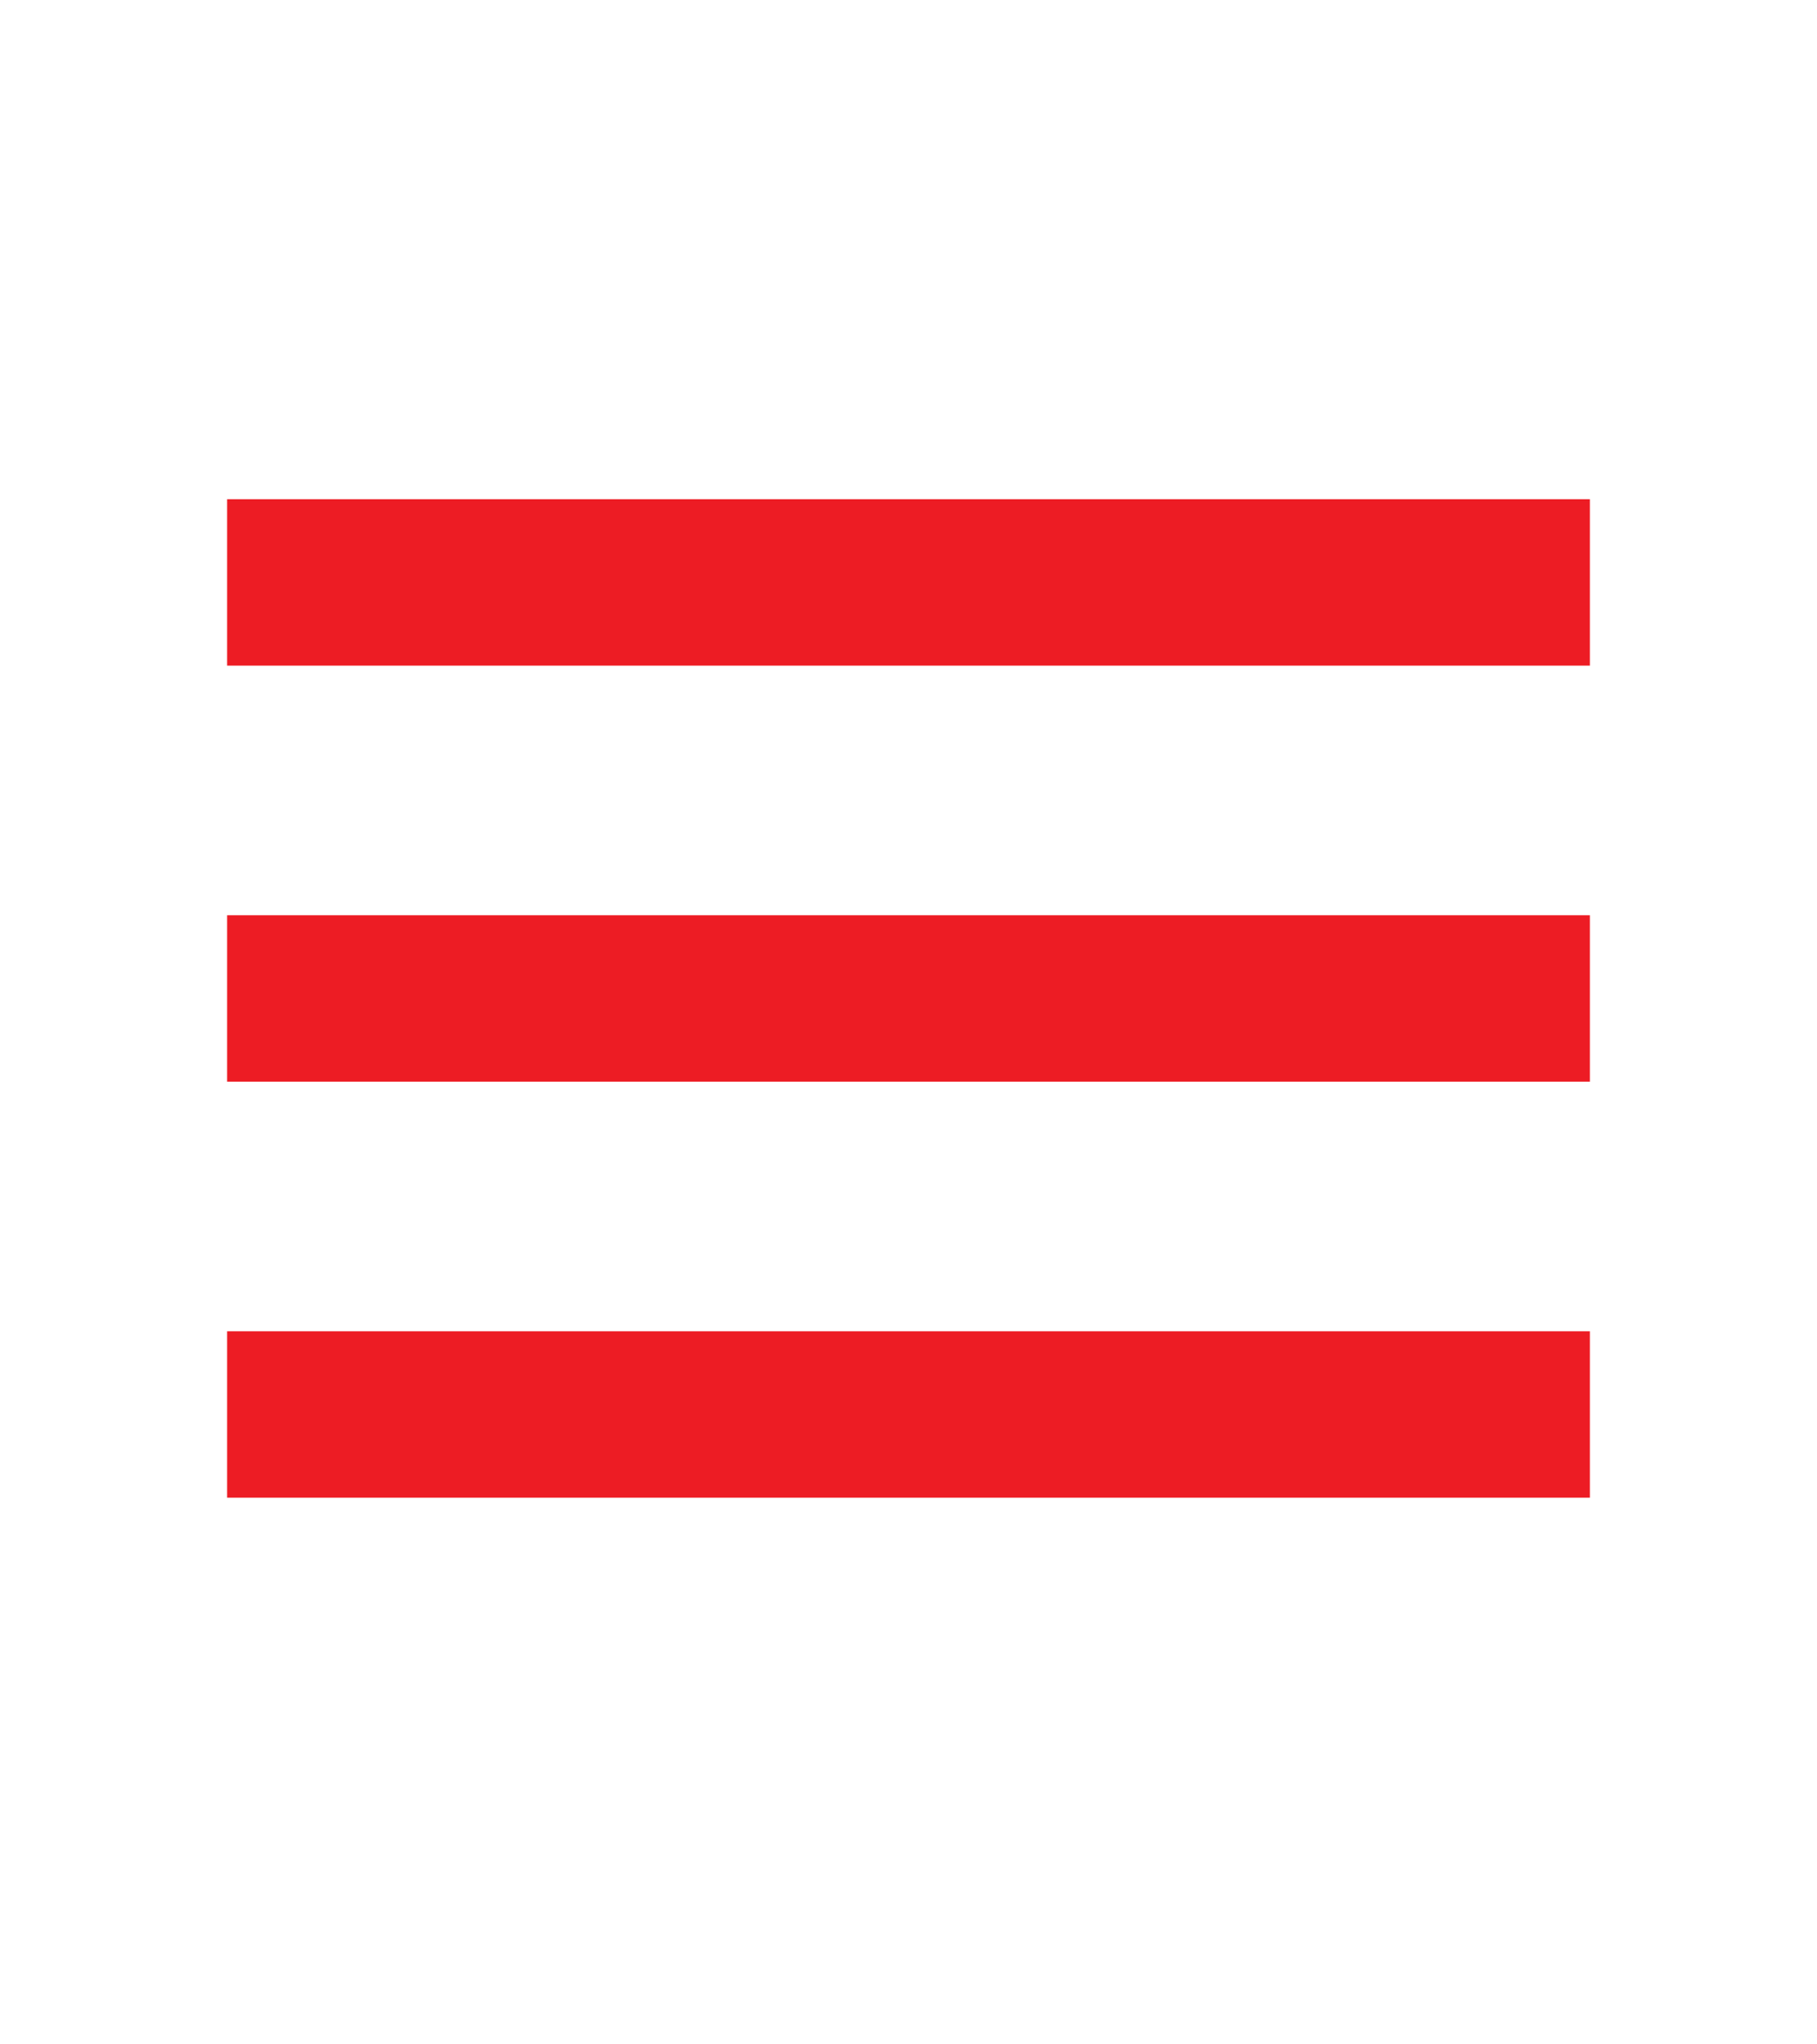 <svg width="24" height="27" viewBox="0 0 24 27" fill="none" xmlns="http://www.w3.org/2000/svg">
<path fill-rule="evenodd" clip-rule="evenodd" d="M3 19.78H21V17.582H3V19.78ZM3 14.286H21V12.088H3V14.286ZM3 6.593V8.791H21V6.593H3Z" fill="#ED1C24"/>
</svg>
